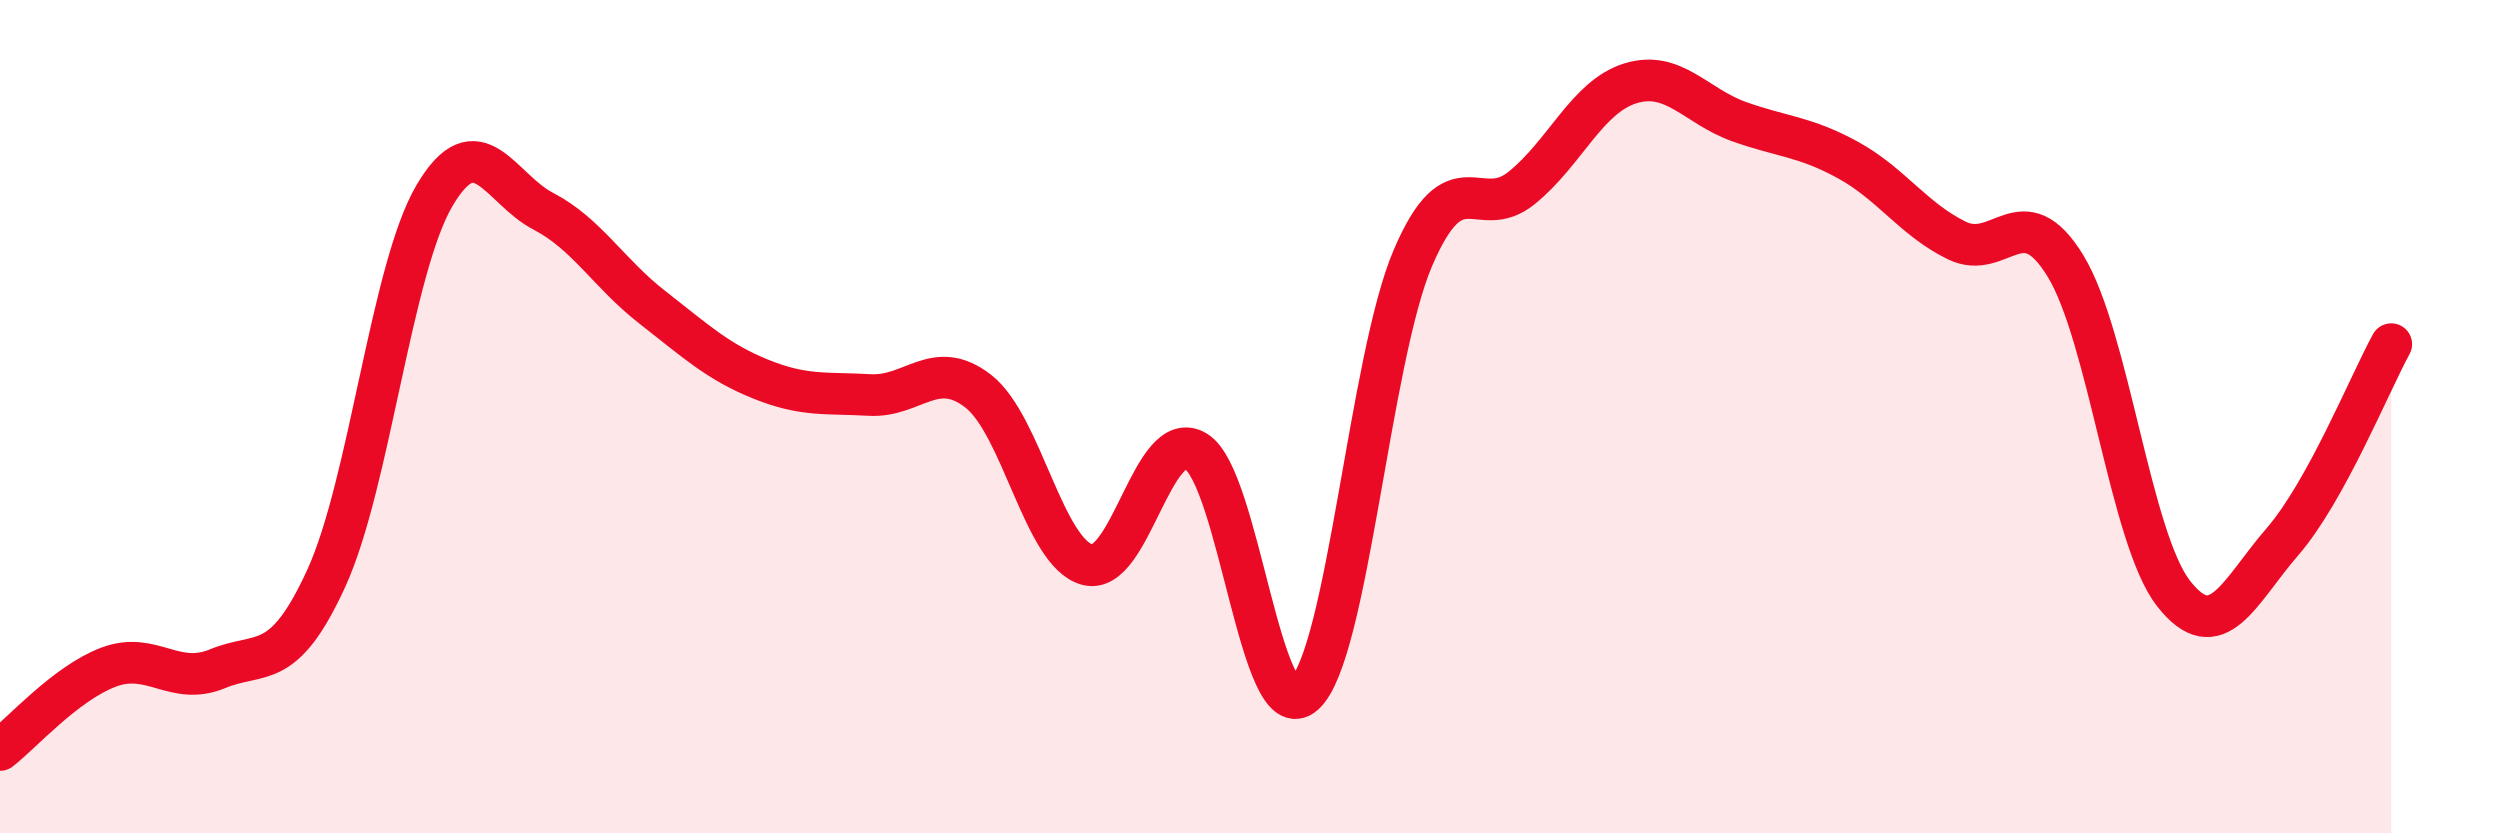 
    <svg width="60" height="20" viewBox="0 0 60 20" xmlns="http://www.w3.org/2000/svg">
      <path
        d="M 0,18 C 0.52,17.6 1.57,16.4 2.61,16.01 C 3.65,15.62 4.18,16.48 5.22,16.05 C 6.26,15.62 6.79,16.15 7.83,13.88 C 8.87,11.61 9.39,6.45 10.43,4.69 C 11.47,2.93 12,4.53 13.04,5.07 C 14.08,5.61 14.61,6.56 15.65,7.37 C 16.69,8.18 17.22,8.68 18.26,9.1 C 19.3,9.52 19.83,9.42 20.87,9.48 C 21.91,9.54 22.44,8.58 23.48,9.39 C 24.52,10.2 25.05,13.26 26.09,13.55 C 27.13,13.84 27.66,10.21 28.7,10.83 C 29.74,11.45 30.26,17.59 31.3,16.66 C 32.34,15.73 32.87,8.62 33.91,6.19 C 34.95,3.76 35.48,5.35 36.52,4.51 C 37.56,3.67 38.09,2.32 39.13,2 C 40.17,1.68 40.7,2.55 41.74,2.92 C 42.78,3.29 43.31,3.27 44.35,3.84 C 45.39,4.41 45.92,5.26 46.96,5.77 C 48,6.28 48.53,4.68 49.57,6.38 C 50.61,8.08 51.13,12.93 52.17,14.25 C 53.21,15.57 53.74,14.2 54.78,13 C 55.82,11.8 56.87,9.21 57.39,8.26L57.39 20L0 20Z"
        fill="#EB0A25"
        opacity="0.1"
        stroke-linecap="round"
        stroke-linejoin="round"
      />
      <path
        d="M 0,18 C 0.52,17.6 1.57,16.4 2.61,16.01 C 3.65,15.62 4.18,16.48 5.22,16.05 C 6.26,15.62 6.79,16.15 7.83,13.88 C 8.87,11.61 9.39,6.45 10.43,4.69 C 11.47,2.93 12,4.53 13.04,5.07 C 14.08,5.61 14.61,6.56 15.65,7.37 C 16.69,8.18 17.22,8.68 18.26,9.1 C 19.3,9.52 19.83,9.42 20.87,9.48 C 21.91,9.54 22.44,8.58 23.48,9.39 C 24.52,10.2 25.05,13.26 26.09,13.55 C 27.13,13.84 27.66,10.21 28.7,10.83 C 29.74,11.45 30.26,17.59 31.3,16.66 C 32.34,15.73 32.87,8.62 33.91,6.19 C 34.95,3.76 35.48,5.35 36.52,4.51 C 37.56,3.67 38.09,2.32 39.13,2 C 40.17,1.68 40.7,2.55 41.74,2.92 C 42.78,3.29 43.31,3.27 44.35,3.84 C 45.39,4.41 45.92,5.26 46.96,5.77 C 48,6.28 48.53,4.68 49.57,6.38 C 50.61,8.08 51.13,12.93 52.17,14.25 C 53.21,15.57 53.74,14.2 54.78,13 C 55.82,11.8 56.87,9.21 57.39,8.26"
        stroke="#EB0A25"
        stroke-width="1"
        fill="none"
        stroke-linecap="round"
        stroke-linejoin="round"
      />
    </svg>
  